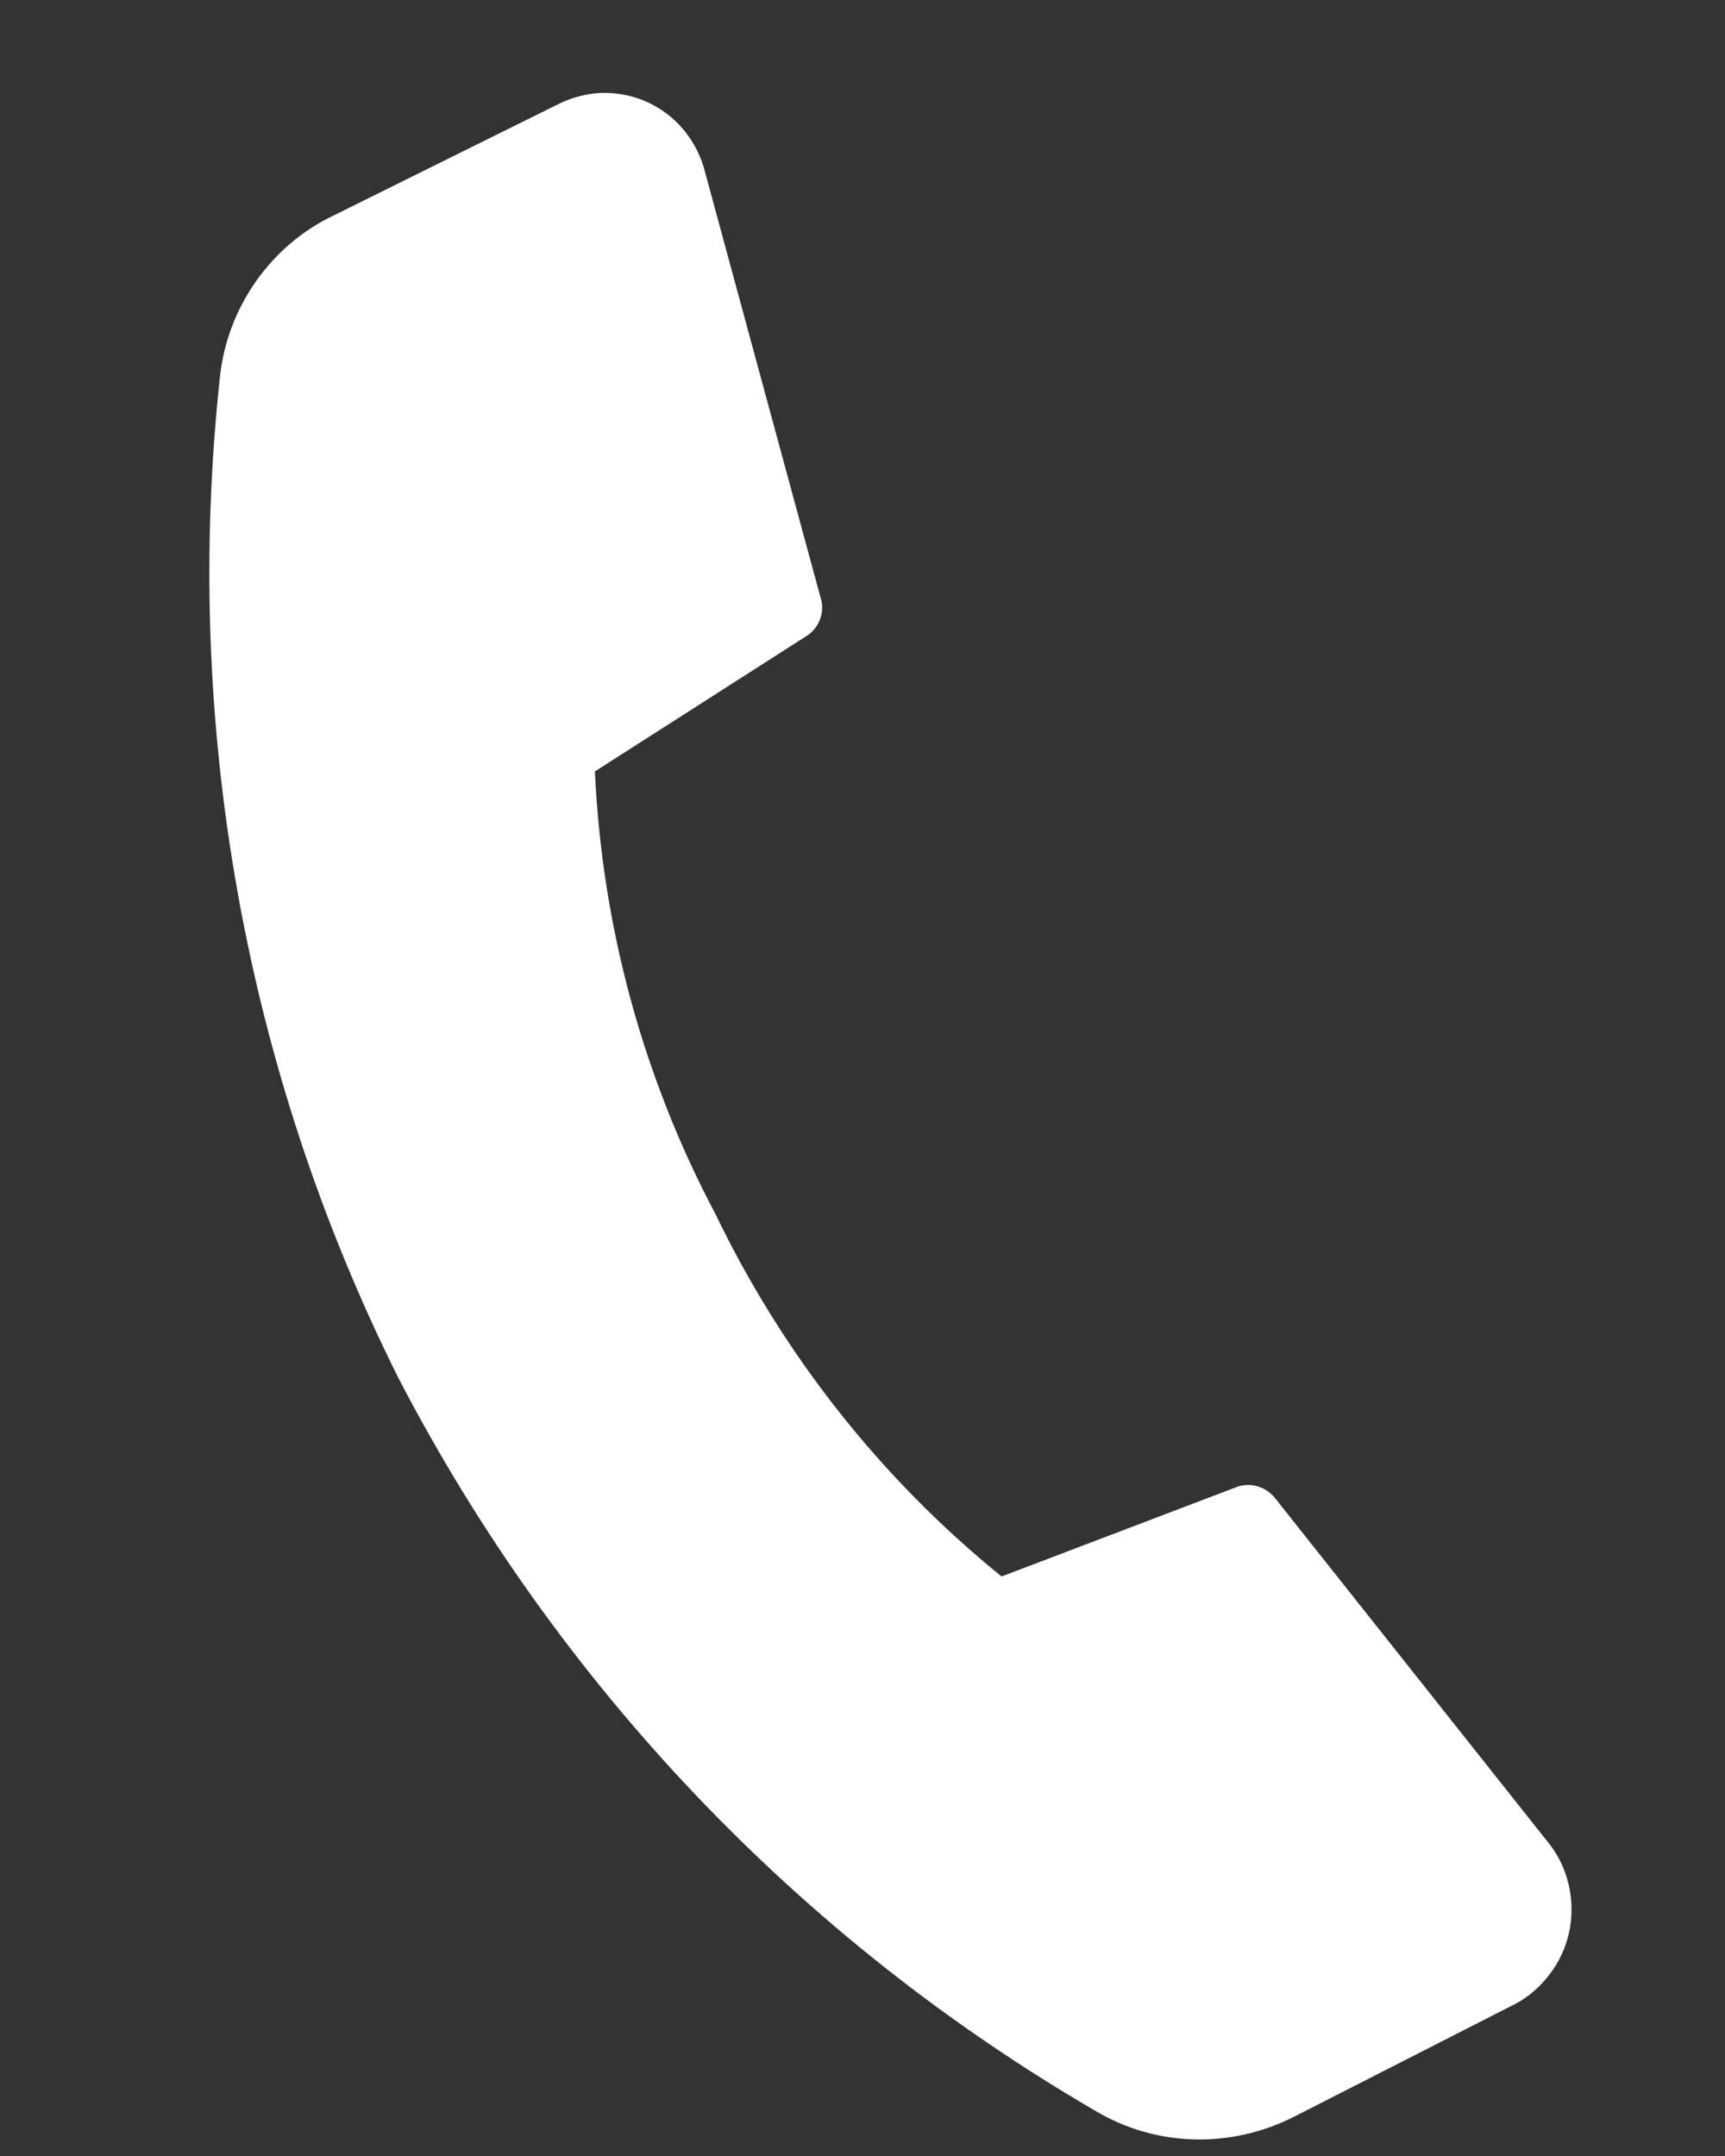 <svg width="8" height="10" viewBox="0 0 8 10" fill="none" xmlns="http://www.w3.org/2000/svg">
<rect x="0" y="0" width="8" height="10" fill="#333333" stroke="none"/>
<path d="M3.318 5.631C3.633 6.285 4.086 6.859 4.645 7.312L5.741 6.895C5.773 6.885 5.807 6.885 5.838 6.896C5.869 6.906 5.896 6.926 5.916 6.952L7.173 8.537C7.222 8.595 7.256 8.663 7.274 8.737C7.292 8.811 7.293 8.888 7.277 8.963C7.26 9.038 7.227 9.108 7.179 9.167C7.132 9.227 7.072 9.275 7.003 9.307L6.001 9.818C5.857 9.891 5.699 9.927 5.539 9.923C5.379 9.919 5.224 9.875 5.086 9.794C3.71 8.995 2.587 7.816 1.847 6.39C1.134 4.962 0.847 3.35 1.02 1.748C1.037 1.588 1.095 1.436 1.187 1.305C1.279 1.174 1.403 1.068 1.546 1L2.579 0.488C2.644 0.454 2.716 0.434 2.789 0.431C2.862 0.429 2.934 0.443 3.001 0.473C3.067 0.503 3.126 0.548 3.172 0.604C3.219 0.661 3.252 0.727 3.27 0.799L3.805 2.77C3.816 2.801 3.815 2.835 3.805 2.867C3.794 2.899 3.774 2.926 3.748 2.945L2.759 3.578C2.792 4.298 2.983 4.999 3.318 5.631Z" fill="white"/>
</svg>
